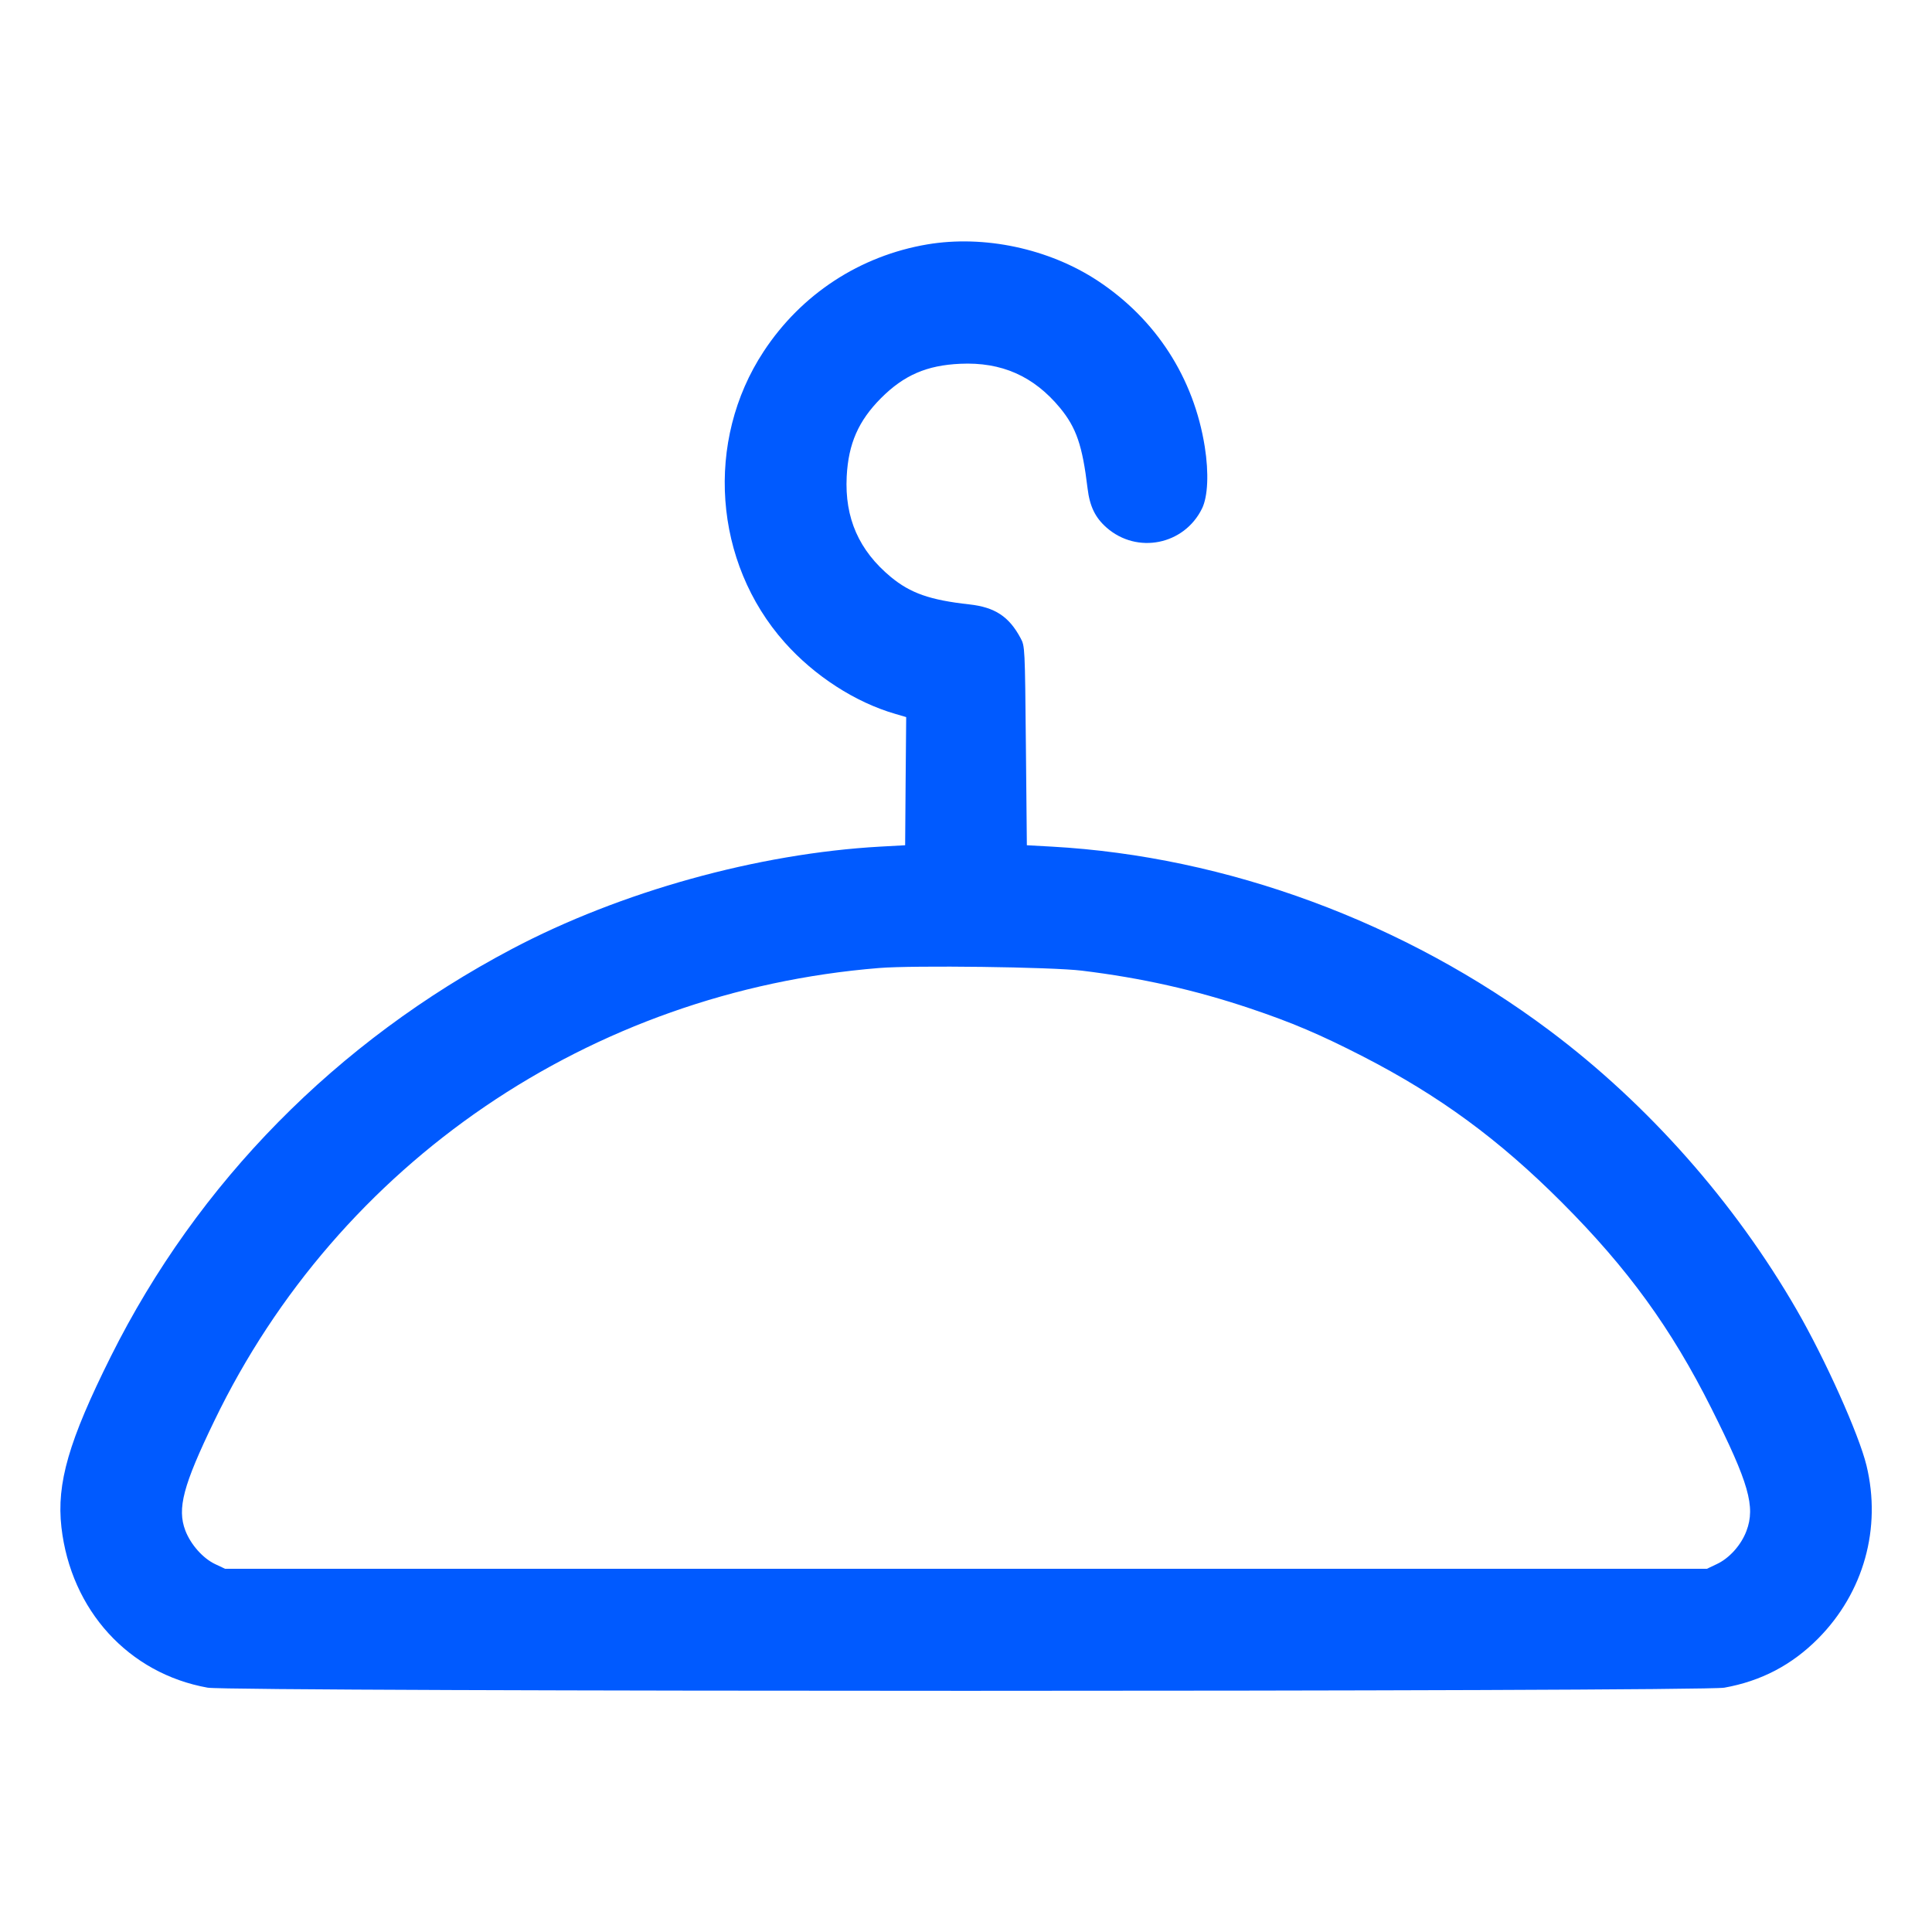 <svg width="24" height="24" viewBox="0 0 24 24" fill="none" xmlns="http://www.w3.org/2000/svg">
<path fill-rule="evenodd" clip-rule="evenodd" d="M11.519 3.036C10.683 3.178 9.955 3.653 9.487 4.365C8.754 5.478 8.863 6.987 9.748 7.981C10.118 8.397 10.624 8.724 11.121 8.868L11.257 8.908L11.25 9.704L11.244 10.5L10.935 10.517C9.414 10.602 7.711 11.075 6.36 11.788C4.178 12.94 2.457 14.689 1.378 16.848C0.854 17.898 0.701 18.426 0.763 18.972C0.881 20.003 1.597 20.789 2.58 20.965C2.869 21.017 21.131 21.017 21.42 20.965C21.878 20.883 22.259 20.683 22.585 20.355C23.152 19.783 23.375 18.983 23.186 18.204C23.092 17.818 22.675 16.888 22.32 16.273C21.547 14.933 20.471 13.717 19.248 12.801C17.451 11.455 15.24 10.638 13.065 10.517L12.756 10.5L12.744 9.264C12.732 8.038 12.732 8.027 12.678 7.927C12.535 7.659 12.359 7.543 12.041 7.508C11.553 7.454 11.311 7.369 11.067 7.168C10.67 6.839 10.492 6.435 10.518 5.919C10.539 5.511 10.664 5.227 10.945 4.945C11.23 4.66 11.512 4.538 11.928 4.519C12.441 4.495 12.841 4.672 13.168 5.067C13.37 5.313 13.446 5.532 13.51 6.066C13.537 6.29 13.605 6.43 13.746 6.554C14.125 6.887 14.71 6.77 14.932 6.317C15.005 6.168 15.018 5.877 14.966 5.549C14.83 4.693 14.359 3.964 13.635 3.487C13.029 3.088 12.226 2.917 11.519 3.036ZM10.92 12.025C7.333 12.316 4.208 14.445 2.662 17.651C2.274 18.454 2.199 18.739 2.302 19.012C2.369 19.187 2.522 19.36 2.675 19.431L2.796 19.488H12H21.204L21.324 19.431C21.482 19.358 21.629 19.194 21.695 19.018C21.809 18.717 21.724 18.421 21.26 17.496C20.761 16.501 20.221 15.757 19.404 14.939C18.62 14.154 17.883 13.613 16.93 13.123C16.398 12.85 16.047 12.701 15.529 12.527C14.844 12.297 14.179 12.148 13.44 12.058C13.067 12.012 11.348 11.99 10.92 12.025Z" fill="#005AFF"/>
</svg>
